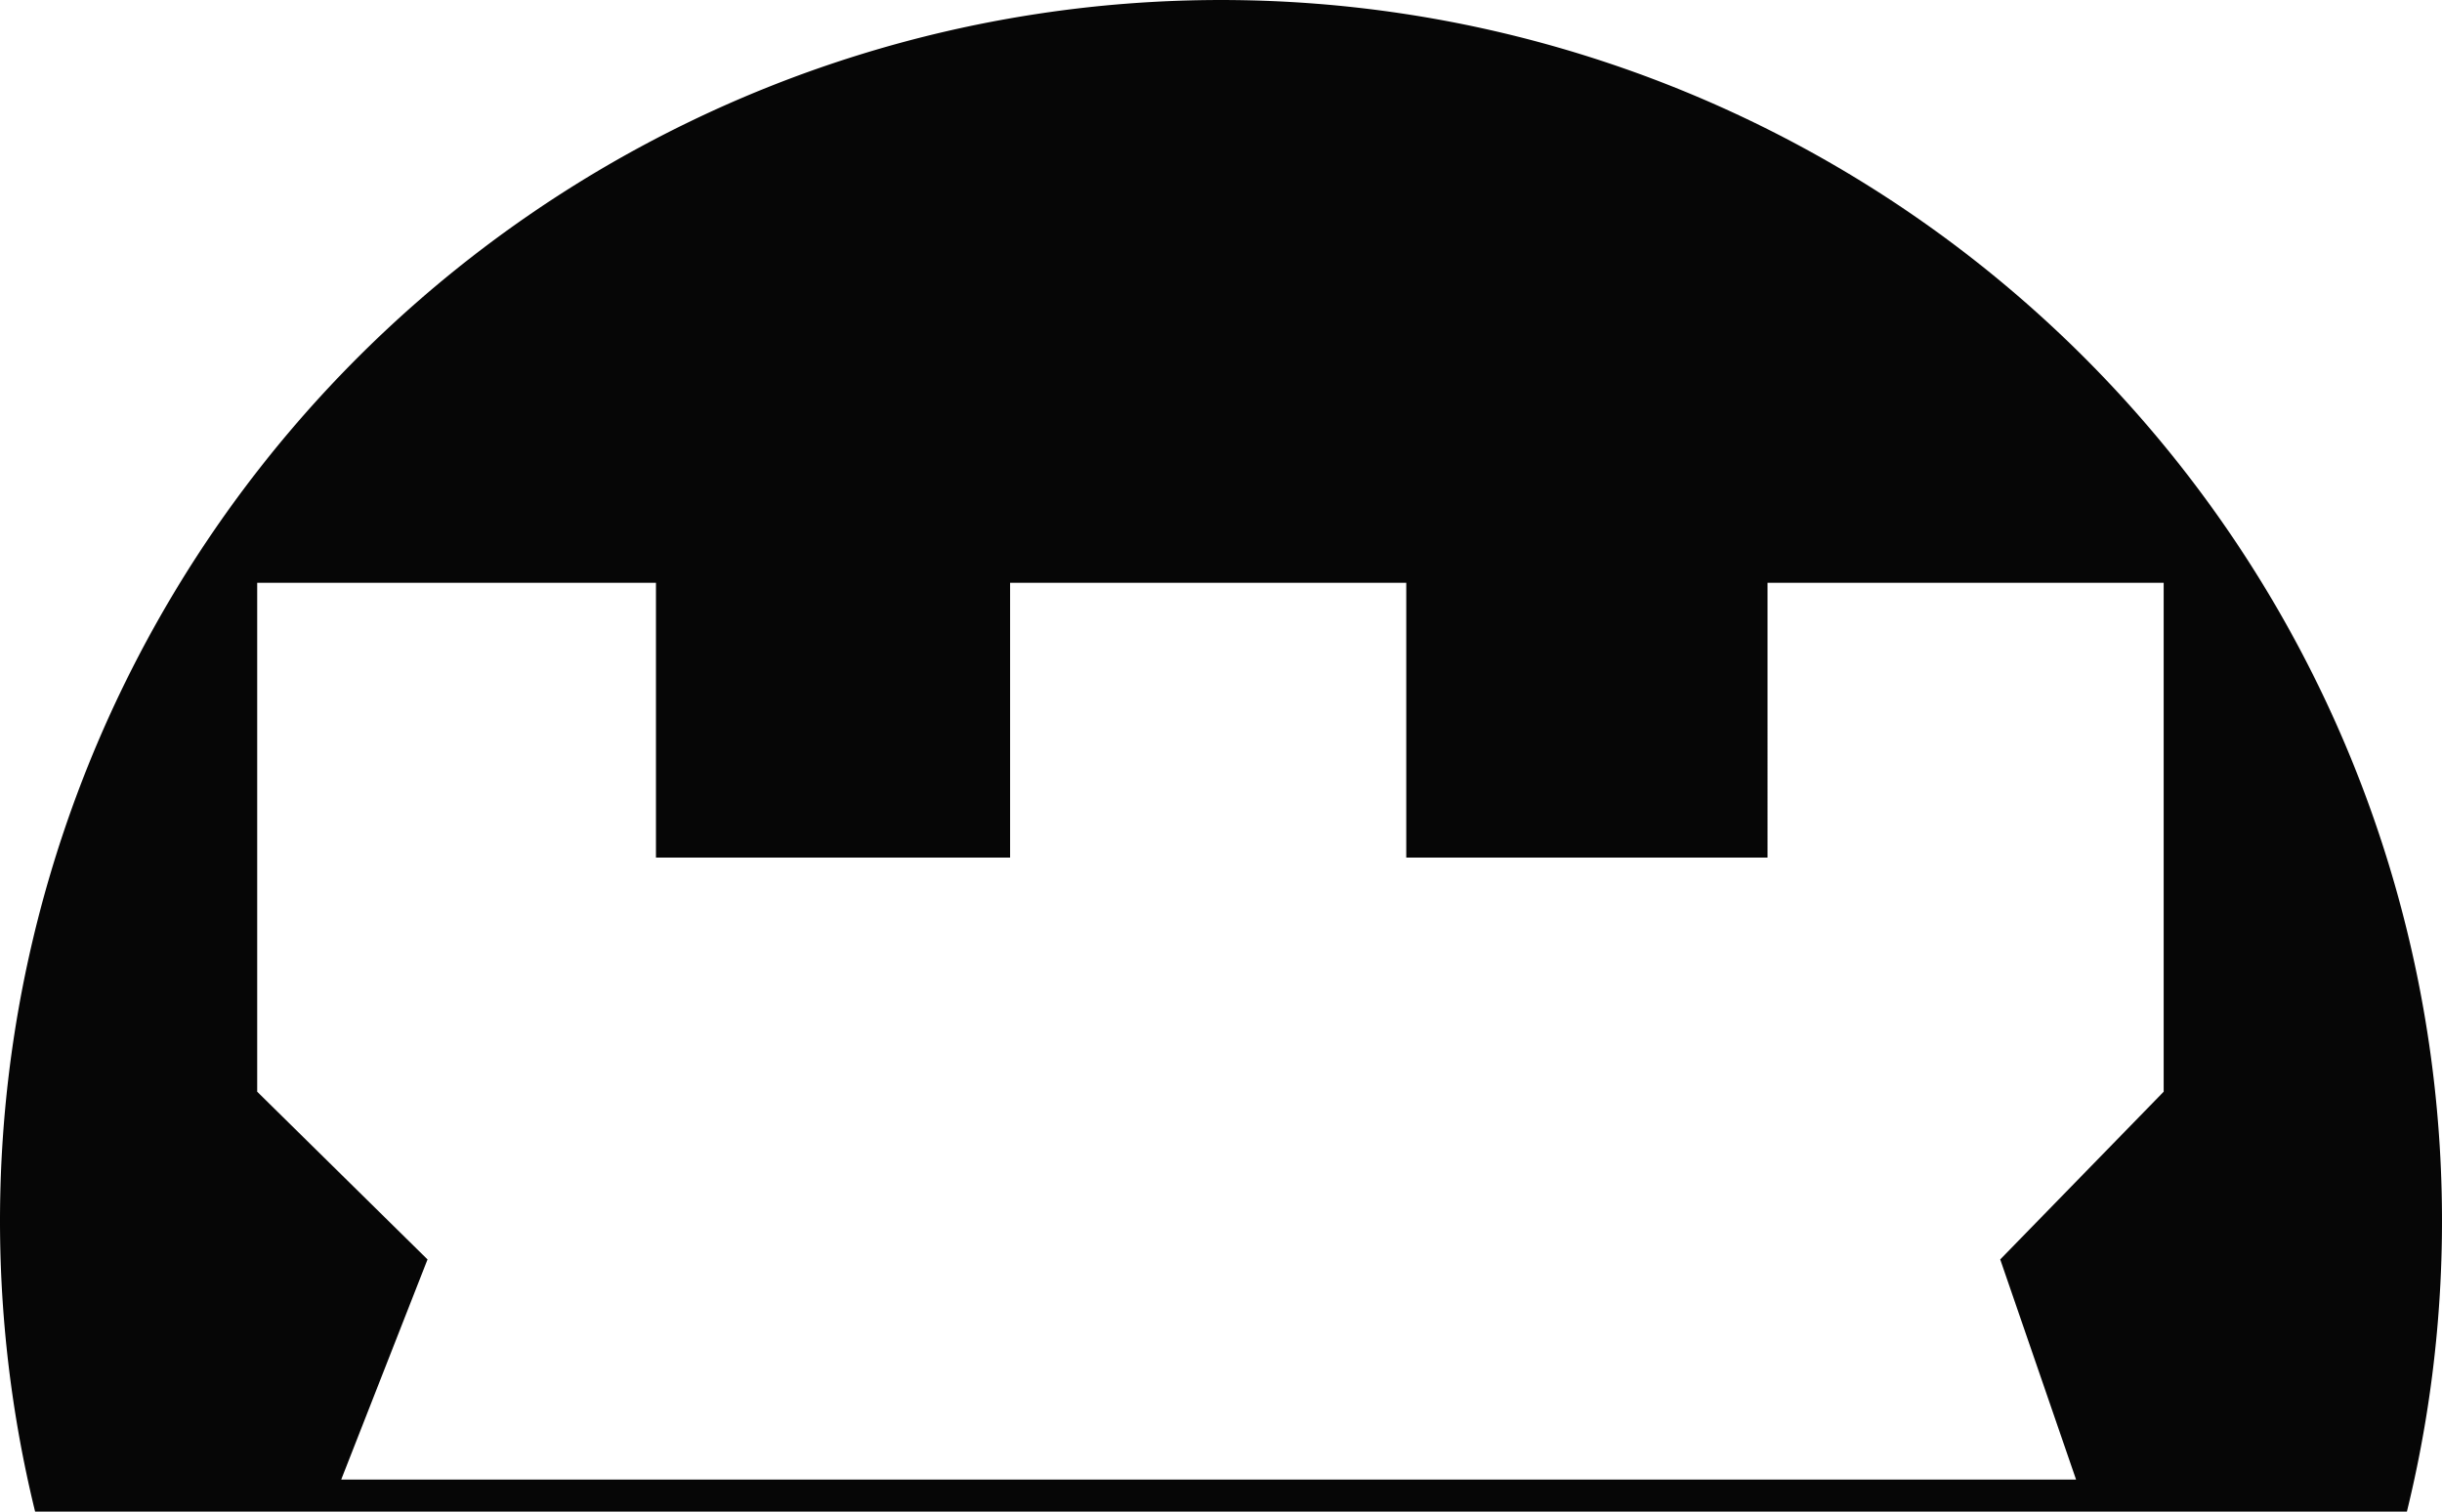 <svg id="About_agent_icon" data-name="About agent icon" xmlns="http://www.w3.org/2000/svg" width="211.696" height="131.049" viewBox="0 0 211.696 131.049">
  <path id="Path_1053" data-name="Path 1053" d="M330.466,131.049a105.848,105.848,0,1,0-205.609,0ZM144.109,50.523h34.569V74.345h30.7V50.523h34.343V74.345h31.317V50.523h34.343V94.645l-14.169,14.541,6.574,19.085H151.392l7.483-19.085L144.109,94.645V50.523Z" transform="translate(-121.813)" fill="#060606"/>
</svg>
